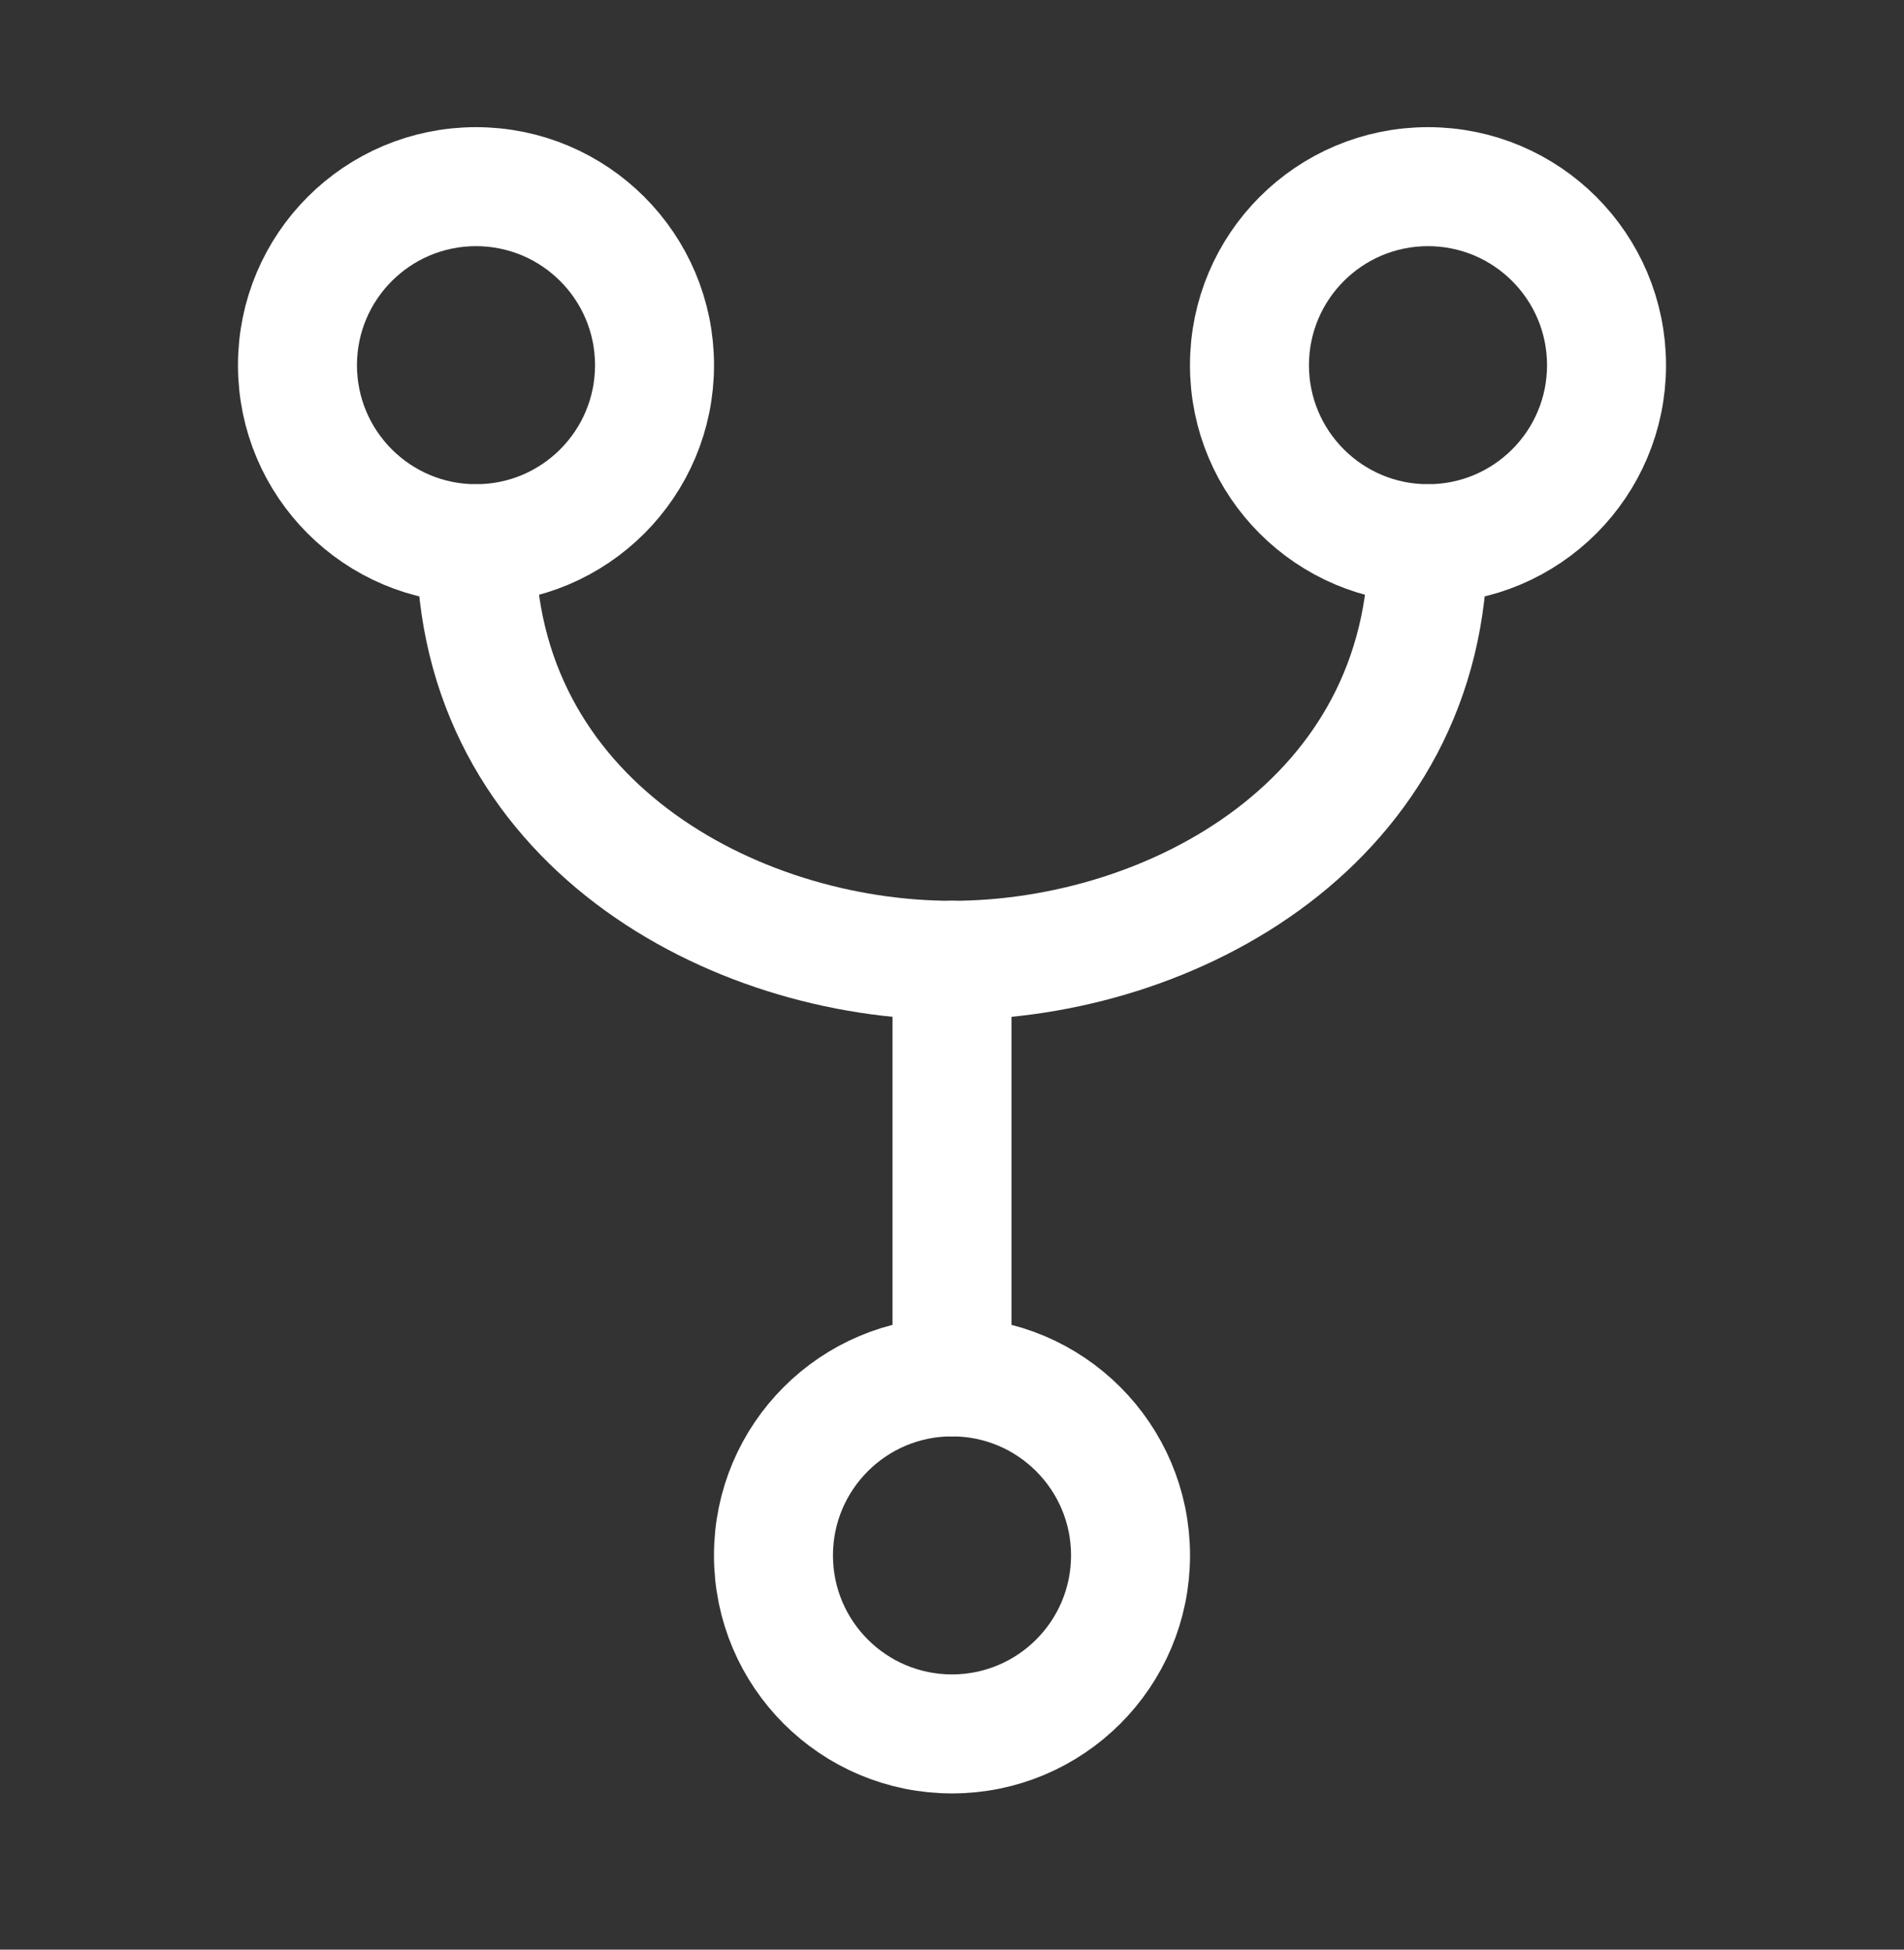 <svg width="42" height="43" viewBox="0 0 42 43" fill="none" xmlns="http://www.w3.org/2000/svg">
<rect x="0" y="0" width="42" height="43" fill="#333333" stroke="none"/>
<path d="M10.5 11.992C12.675 11.992 14.438 10.23 14.438 8.055C14.438 5.88 12.675 4.117 10.5 4.117C8.325 4.117 6.562 5.88 6.562 8.055C6.562 10.23 8.325 11.992 10.5 11.992Z" stroke="white" stroke-width="2.625" stroke-linecap="round" stroke-linejoin="round"/>
<path d="M21 38.242C23.175 38.242 24.938 36.48 24.938 34.305C24.938 32.13 23.175 30.367 21 30.367C18.825 30.367 17.062 32.13 17.062 34.305C17.062 36.48 18.825 38.242 21 38.242Z" stroke="white" stroke-width="2.625" stroke-linecap="round" stroke-linejoin="round"/>
<path d="M21 21.18V30.367" stroke="white" stroke-width="2.625" stroke-linecap="round" stroke-linejoin="round"/>
<path d="M31.5 11.992C33.675 11.992 35.438 10.23 35.438 8.055C35.438 5.88 33.675 4.117 31.5 4.117C29.325 4.117 27.562 5.88 27.562 8.055C27.562 10.23 29.325 11.992 31.5 11.992Z" stroke="white" stroke-width="2.625" stroke-linecap="round" stroke-linejoin="round"/>
<path d="M10.5 11.992C10.5 18.118 16.154 21.18 21 21.18C25.846 21.18 31.5 18.118 31.5 11.992" stroke="white" stroke-width="2.625" stroke-linecap="round" stroke-linejoin="round"/>
</svg>
